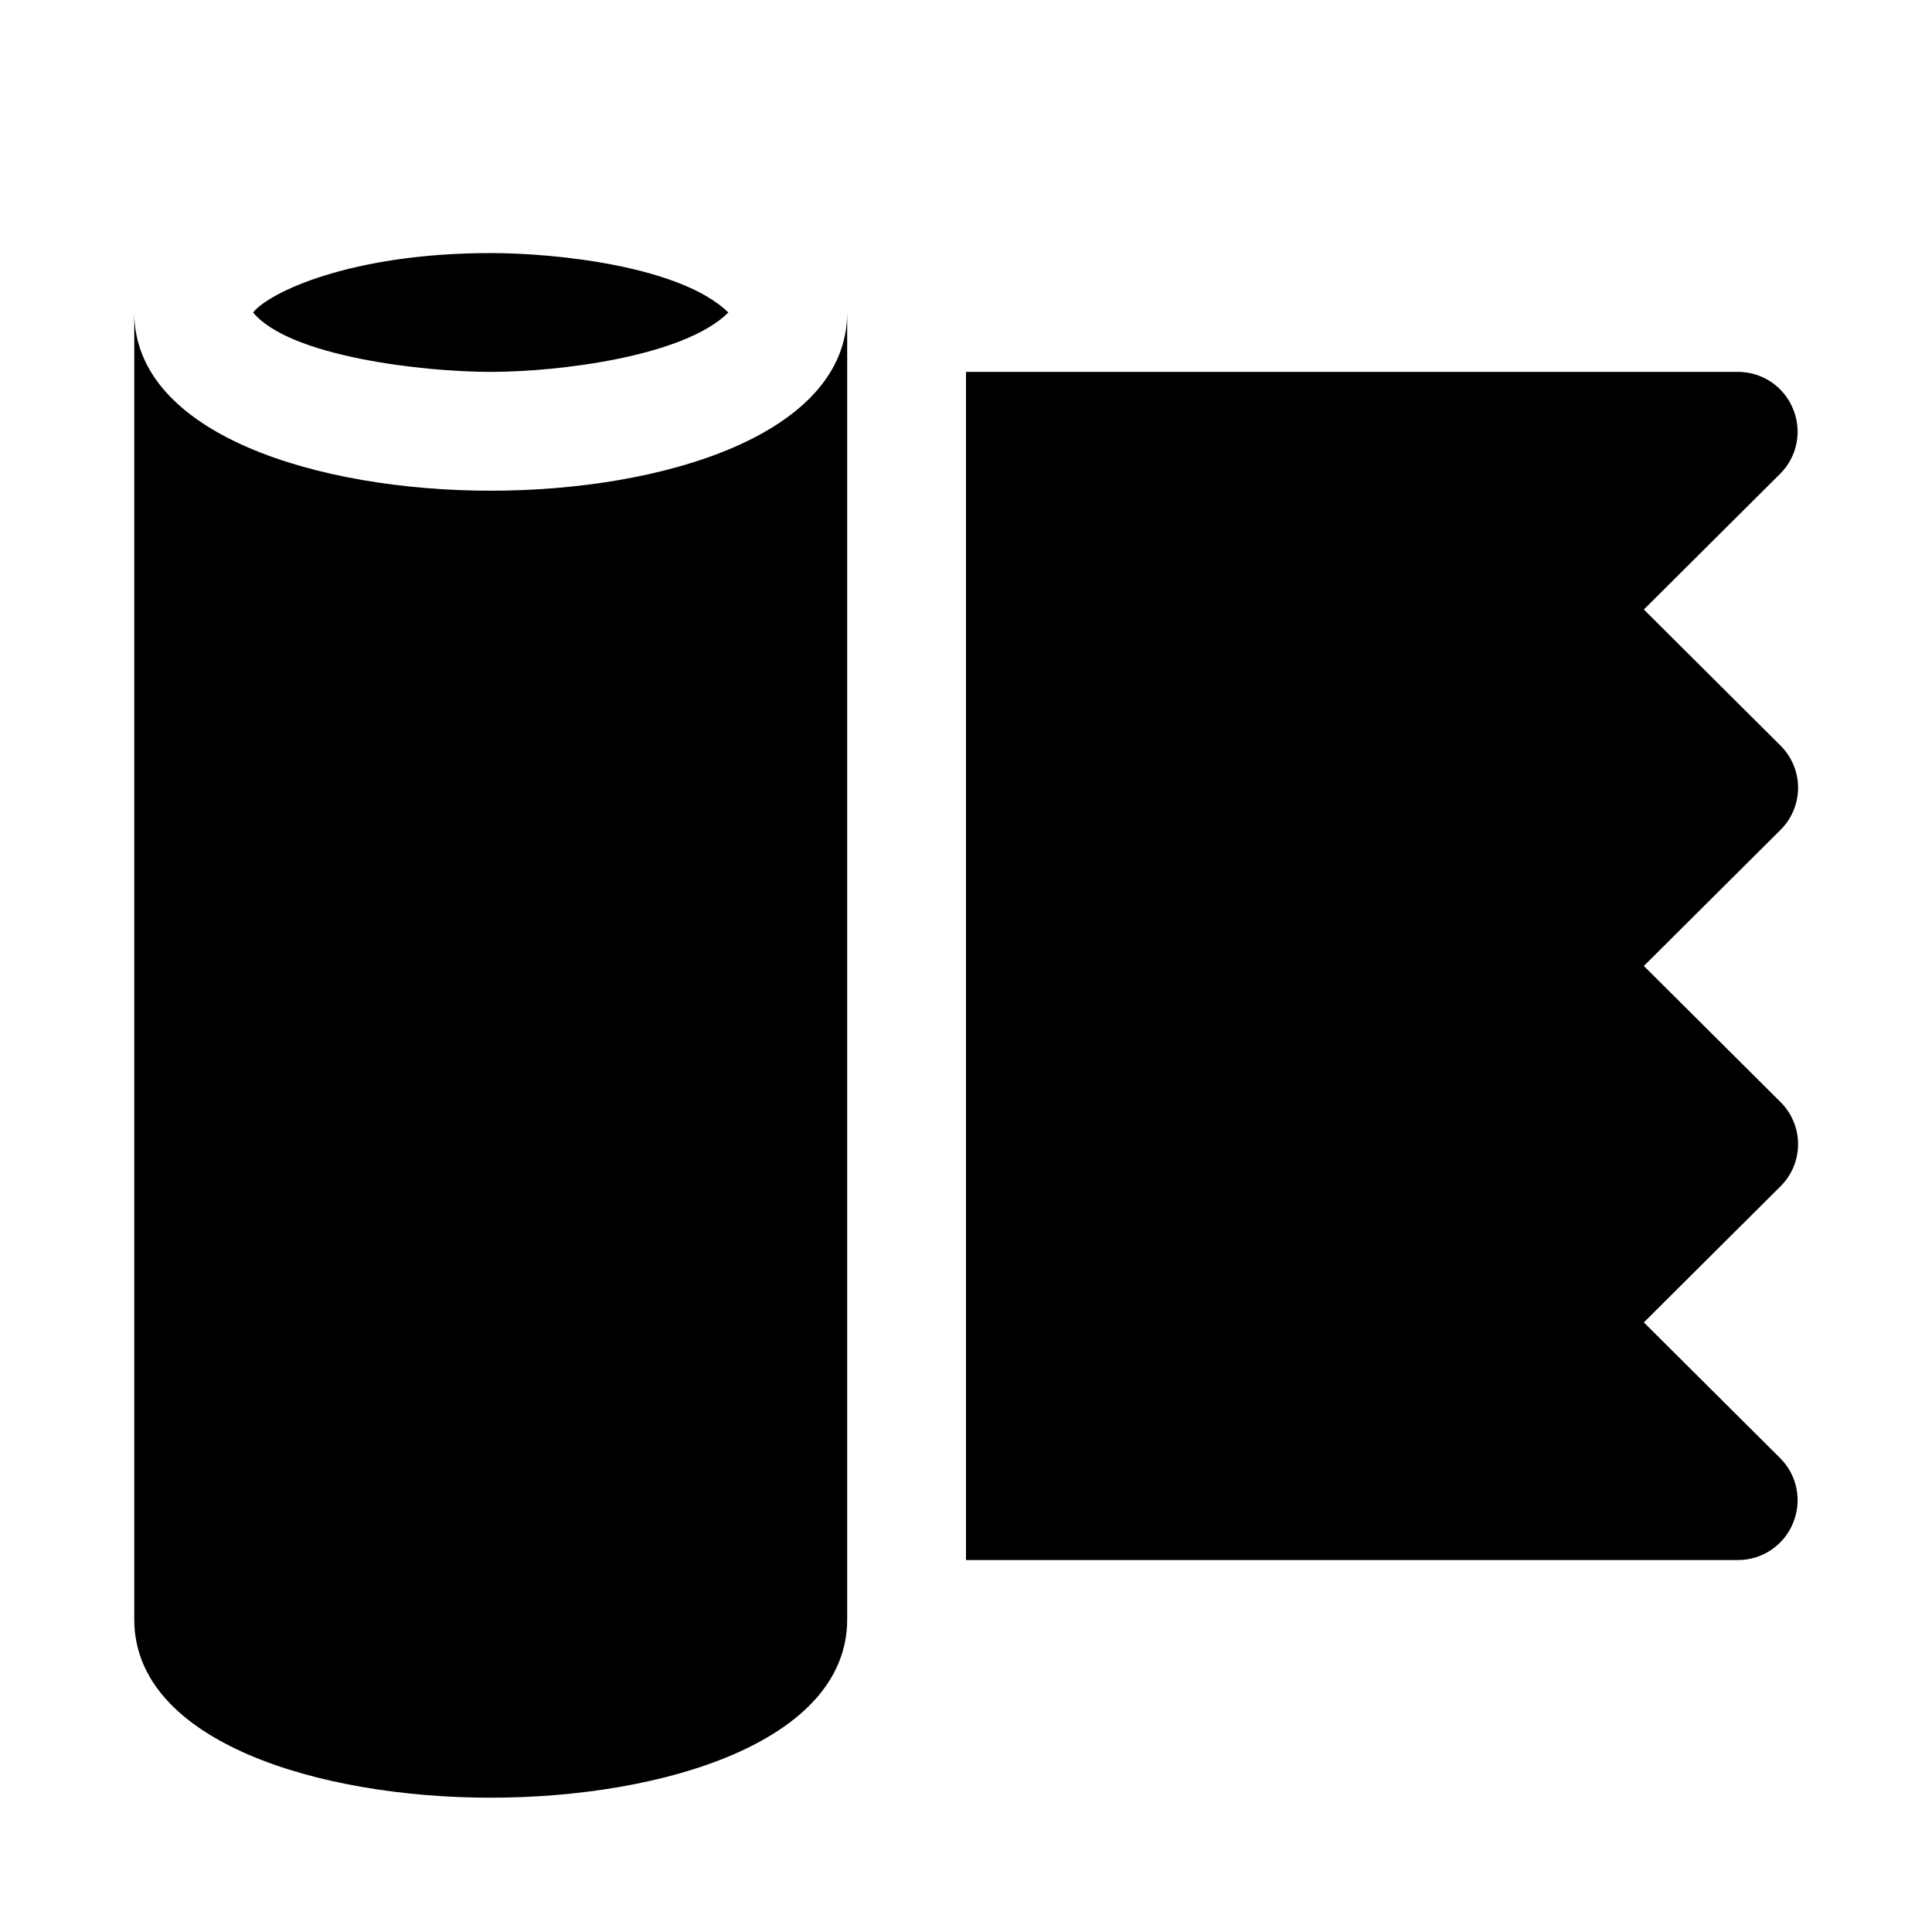 <?xml version="1.0" encoding="UTF-8"?>
<!-- Uploaded to: SVG Repo, www.svgrepo.com, Generator: SVG Repo Mixer Tools -->
<svg fill="#000000" width="800px" height="800px" version="1.1" viewBox="144 144 512 512" xmlns="http://www.w3.org/2000/svg">
 <path d="m211.07 226.81c4.094-5.195 25.664-15.742 62.977-15.742 17.949 0 50.539 3.621 62.977 15.742-11.652 11.652-44.871 15.742-62.977 15.742-18.105 0.004-53.375-4.09-62.977-15.742zm62.977 47.234c-45.5 0-94.465-14.801-94.465-47.234v346.37c0 32.434 48.965 47.23 94.465 47.23s94.465-14.801 94.465-47.23v-346.37c0 32.434-48.965 47.234-94.465 47.234zm341.8 162-36.211-36.051 36.211-36.055c2.981-2.957 4.66-6.981 4.66-11.18 0-4.195-1.68-8.223-4.66-11.176l-36.211-36.055 36.211-36.055c2.188-2.215 3.668-5.027 4.254-8.078 0.59-3.055 0.258-6.215-0.945-9.082-1.184-2.875-3.188-5.336-5.766-7.074-2.578-1.738-5.609-2.672-8.719-2.688h-204.67v314.88h204.67c3.109-0.016 6.141-0.949 8.719-2.688 2.578-1.734 4.582-4.195 5.766-7.074 1.203-2.867 1.535-6.023 0.945-9.078-0.586-3.055-2.066-5.867-4.254-8.082l-36.211-36.055 36.211-36.055v0.004c2.981-2.957 4.66-6.981 4.66-11.18s-1.68-8.223-4.66-11.18z"/>
</svg>